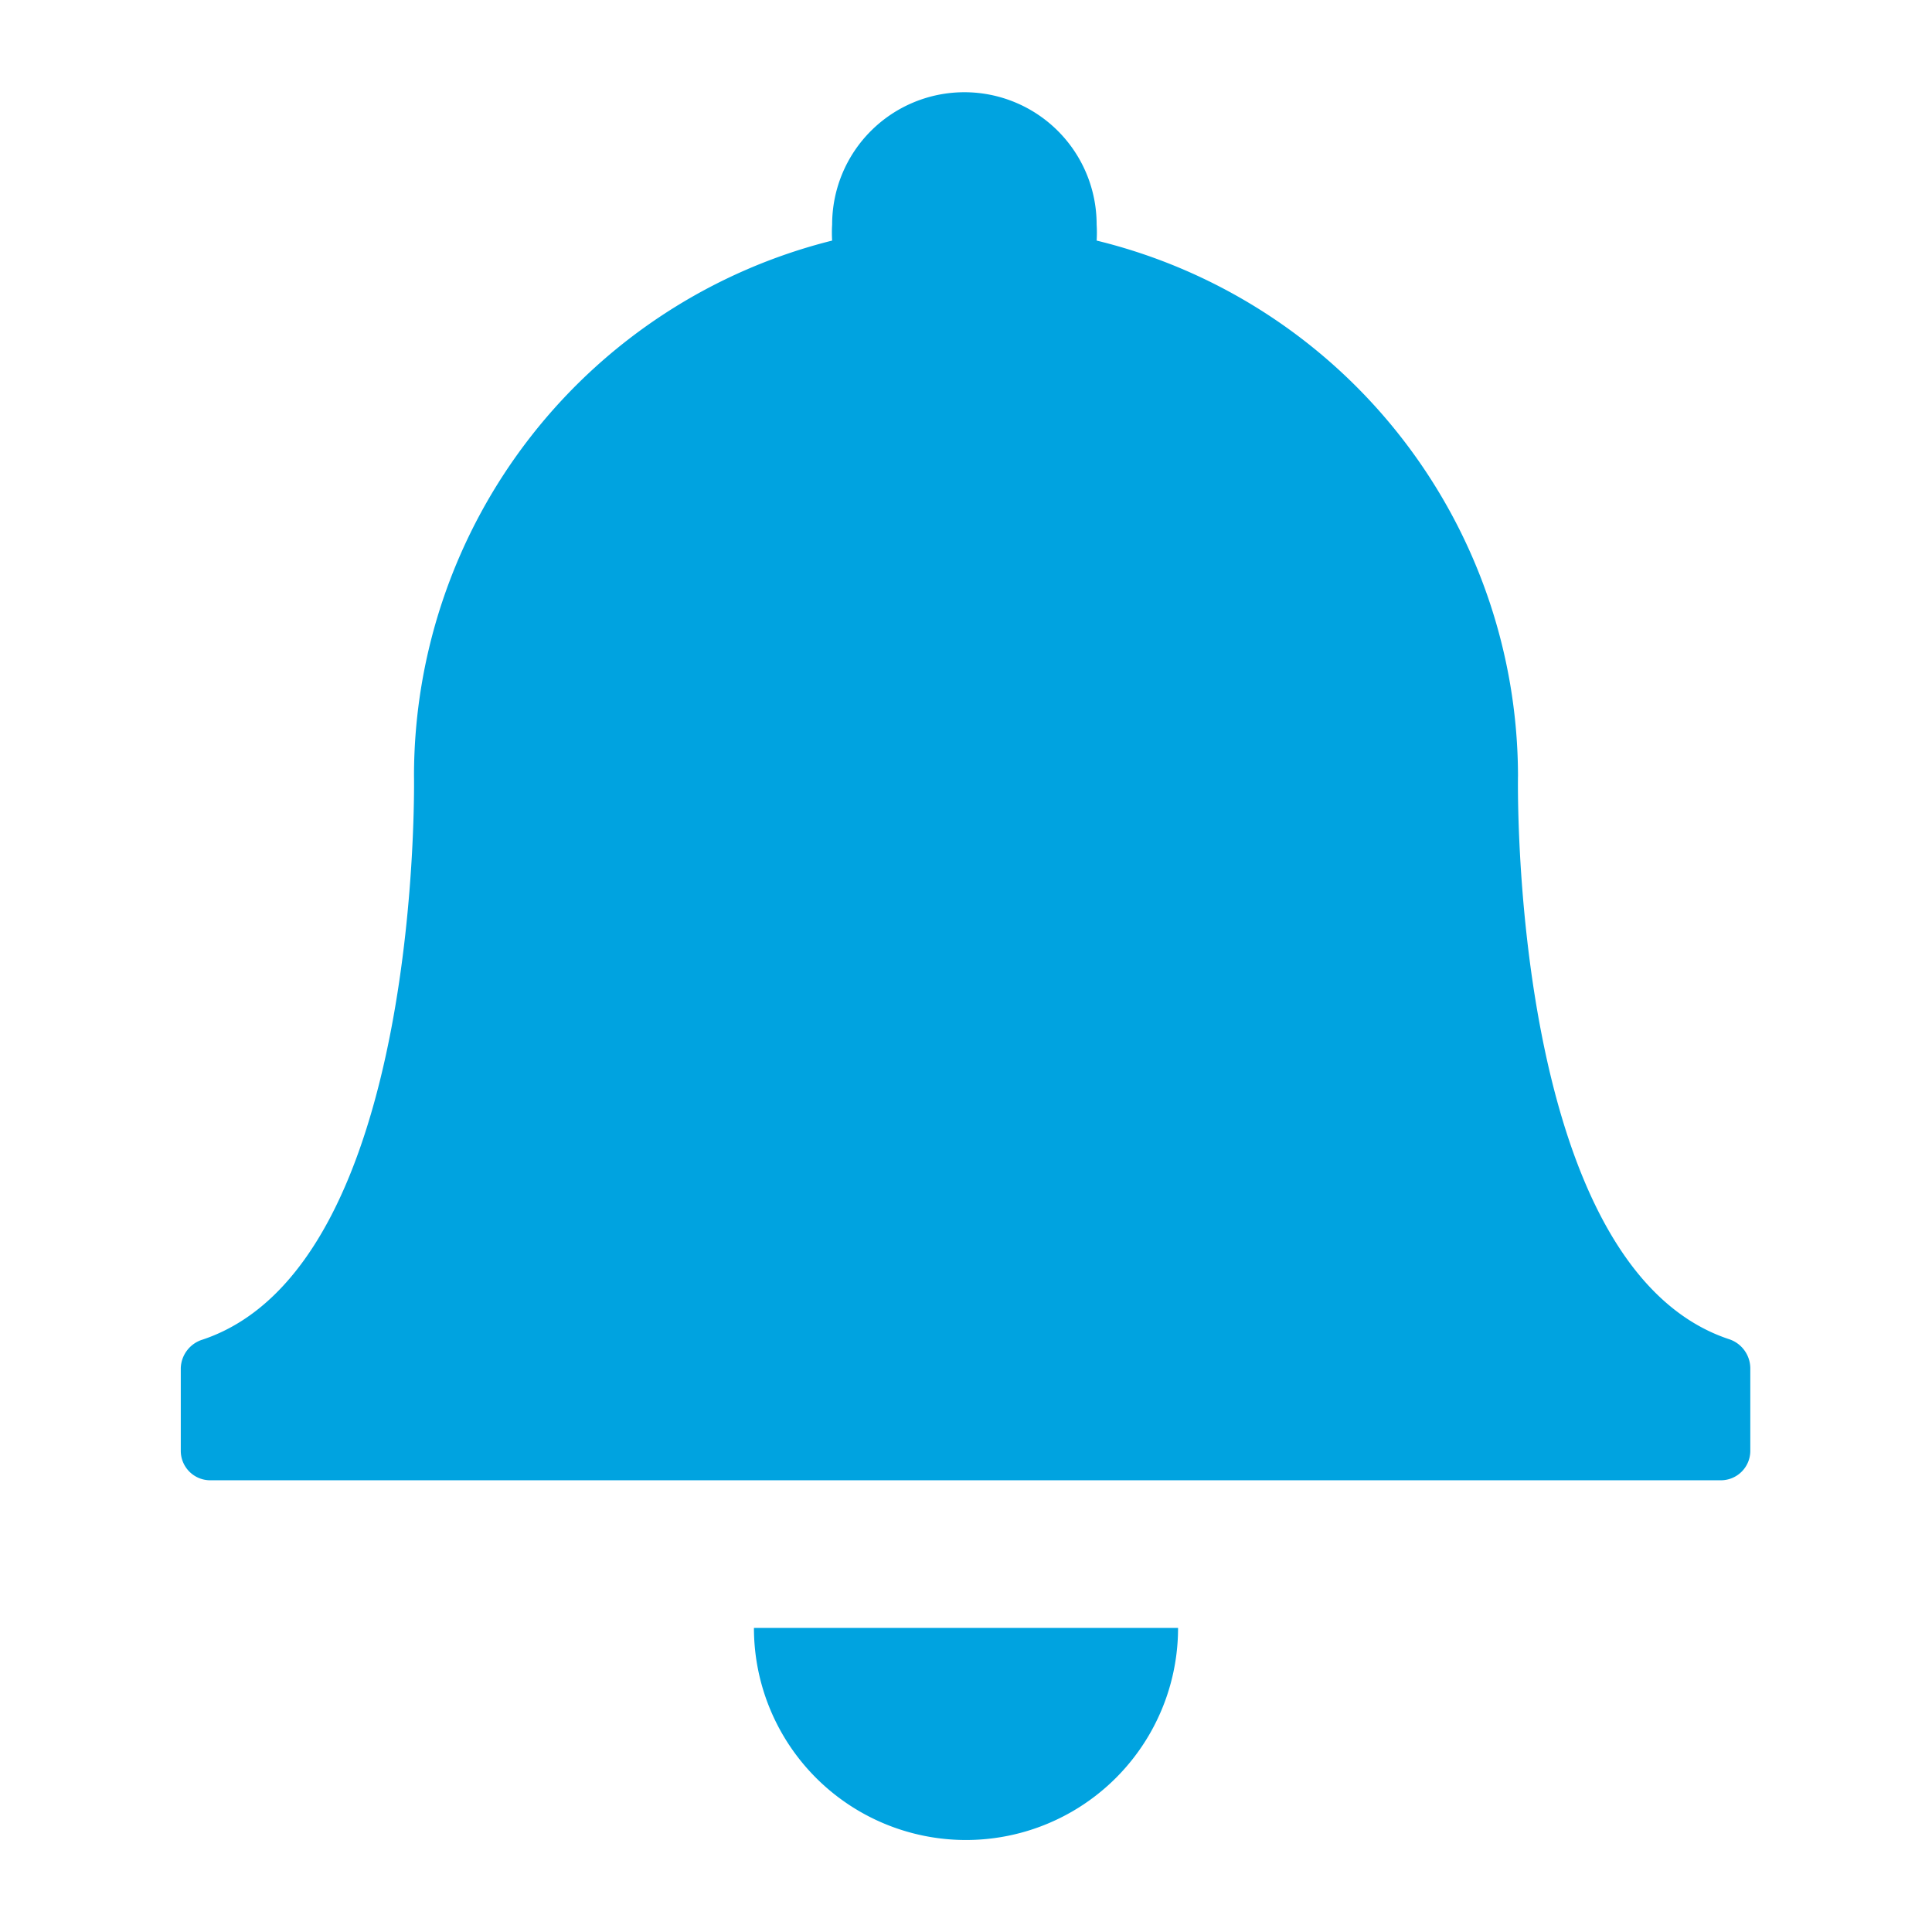 <svg id="Camada_1" data-name="Camada 1" xmlns="http://www.w3.org/2000/svg" width="42" height="42" viewBox="0 0 42 42"><title>CRM</title><path d="M37.58,29.11C32.79,27.51,33,16.86,33,16.86A12,12,0,0,0,23.84,5.23a2.83,2.83,0,0,0,0-.35,2.87,2.87,0,1,0-5.75,0,2.83,2.83,0,0,0,0,.35A12,12,0,0,0,9,16.86s0.2,10.65-4.59,12.26a0.67,0.67,0,0,0-.48.62v1.8a0.64,0.64,0,0,0,.64.64H37.41a0.64,0.64,0,0,0,.64-0.64v-1.8A0.67,0.67,0,0,0,37.58,29.11Z" fill="#00a3e0"/><path d="M21,40a4.61,4.61,0,0,0,4.61-4.61H16.39A4.61,4.61,0,0,0,21,40Z" fill="#00a3e0"/></svg>